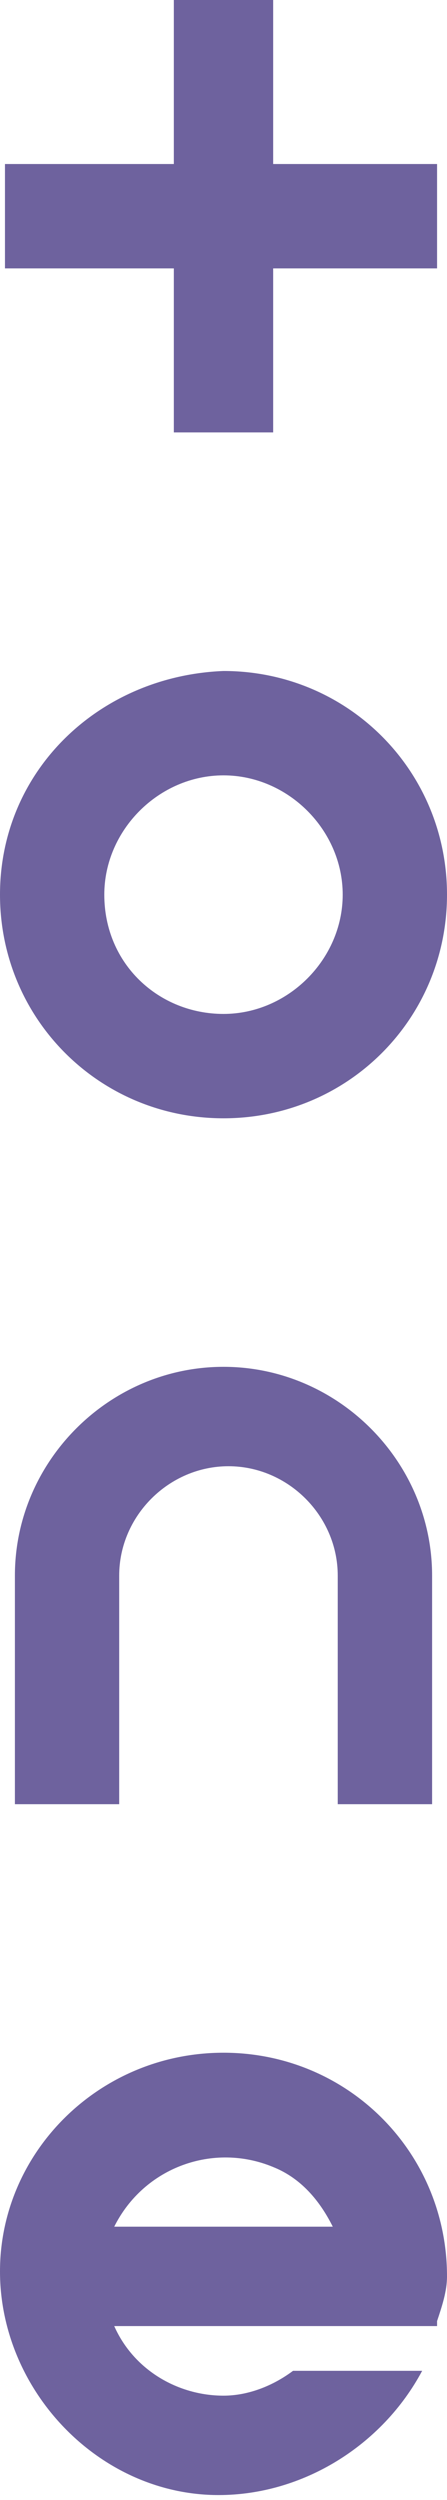 <?xml version="1.0" encoding="utf-8"?>
<!-- Generator: Adobe Illustrator 26.0.1, SVG Export Plug-In . SVG Version: 6.00 Build 0)  -->
<svg version="1.1" id="レイヤー_1" xmlns="http://www.w3.org/2000/svg" xmlns:xlink="http://www.w3.org/1999/xlink" x="0px"
	 y="0px" viewBox="0 0 9 50.3" style="enable-background:new 0 0 9 50.3;" xml:space="preserve">
<style type="text/css">
	.st0{fill:#6E629E;}
</style>
<g id="Layer_2">
	<g id="レイヤー_1_00000014631062348966366210000000516266039374671286_">
		<path class="st0" d="M8.7,36.3v-4.6c0-2.3-1.9-4.2-4.2-4.2s-4.2,1.9-4.2,4.2v4.6h2.1v-4.6c0-1.2,1-2.2,2.2-2.2s2.2,1,2.2,2.2v4.6
			L8.7,36.3z"/>
		<path class="st0" d="M4.5,22.5C7,22.5,9,20.5,9,18c0-2.5-2-4.5-4.5-4.5C2,13.6,0,15.5,0,18C0,20.5,2,22.5,4.5,22.5
			C4.5,22.5,4.5,22.5,4.5,22.5z M4.5,15.6c1.3,0,2.4,1.1,2.4,2.4c0,1.3-1.1,2.4-2.4,2.4S2.1,19.4,2.1,18c0,0,0,0,0,0
			C2.1,16.7,3.2,15.6,4.5,15.6z"/>
		<polygon class="st0" points="3.5,8.7 5.5,8.7 5.5,5.4 8.8,5.4 8.8,3.3 5.5,3.3 5.5,0 3.5,0 3.5,3.3 0.1,3.3 0.1,5.4 3.5,5.4 		"/>
		<path class="st0" d="M4.5,41.3c-2.5,0-4.5,2-4.5,4.4s2,4.5,4.4,4.5c1.7,0,3.3-1,4.1-2.5H5.9C5.5,48,5,48.2,4.5,48.2
			c-0.9,0-1.8-0.5-2.2-1.4h6.5v-0.1C8.9,46.4,9,46.1,9,45.8C9,43.3,7,41.3,4.5,41.3C4.5,41.3,4.5,41.3,4.5,41.3z M2.3,44.8
			c0.6-1.2,2-1.7,3.2-1.2c0.5,0.2,0.9,0.6,1.2,1.2H2.3z"/>
	</g>
</g>
</svg>
